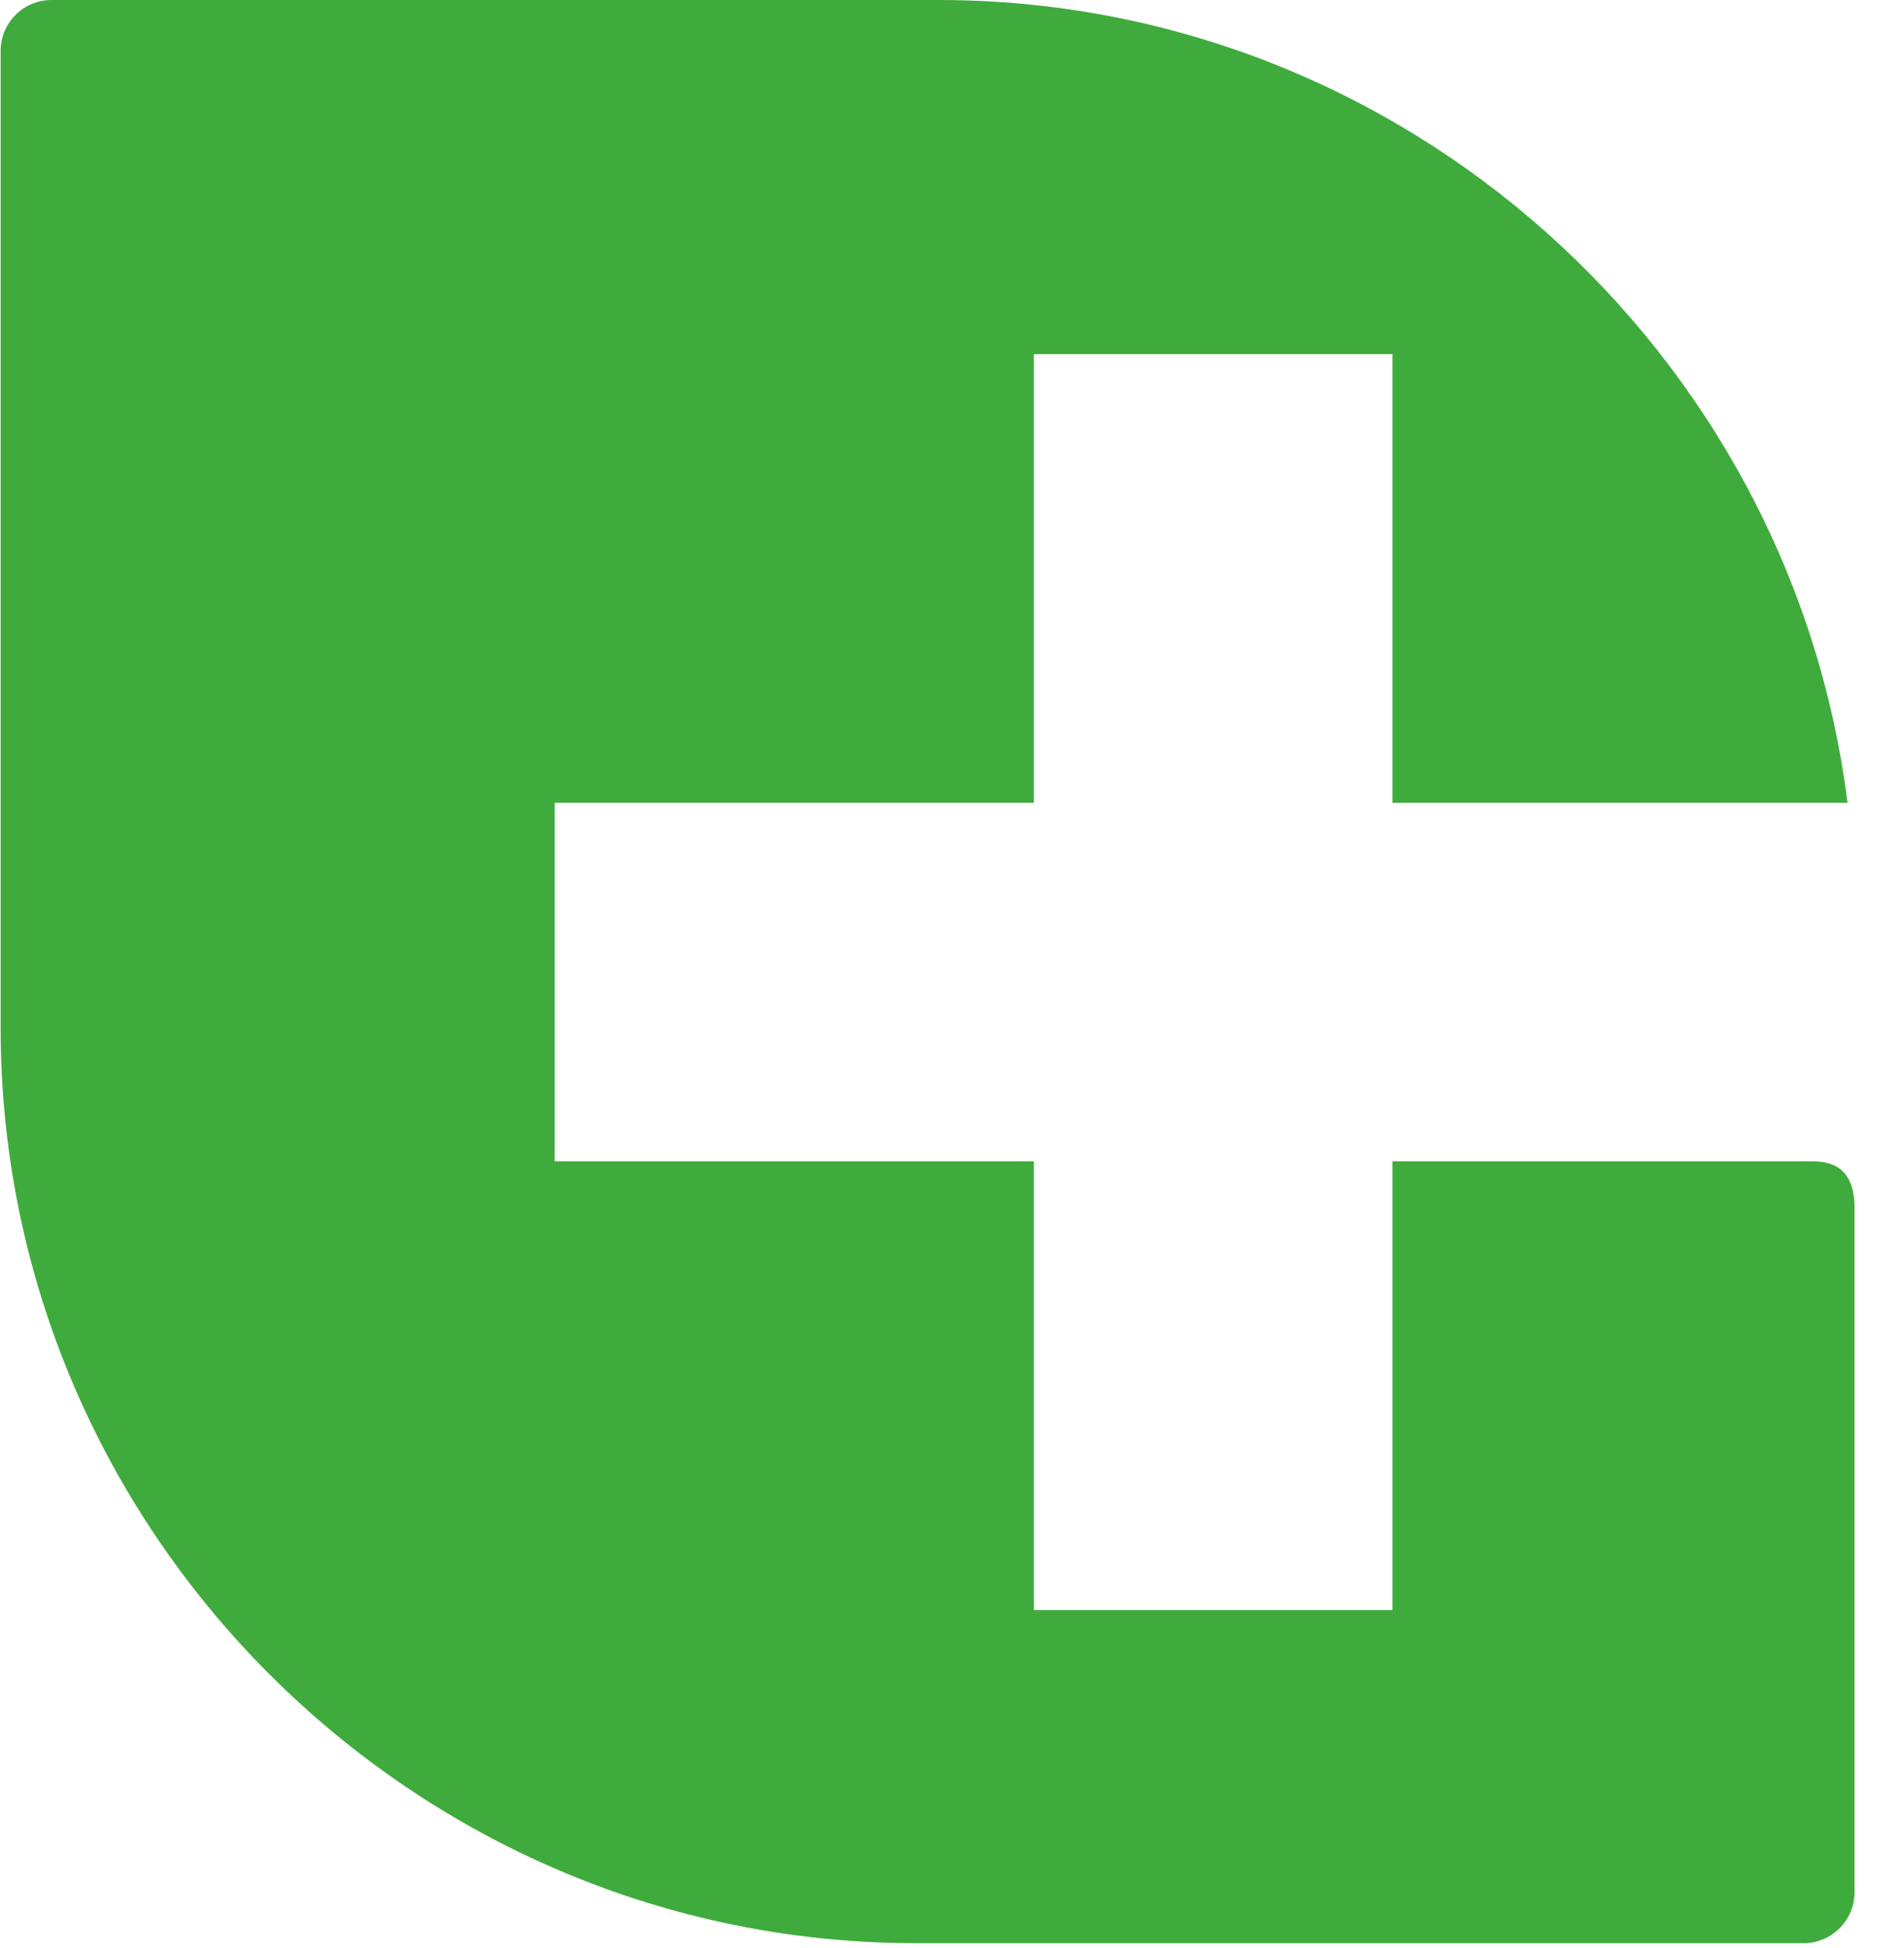 <?xml version="1.0" encoding="UTF-8"?>
<!DOCTYPE svg PUBLIC "-//W3C//DTD SVG 1.1//EN" "http://www.w3.org/Graphics/SVG/1.1/DTD/svg11.dtd">
<!-- Creator: CorelDRAW 2020 (64-Bit) -->
<svg xmlns="http://www.w3.org/2000/svg" xml:space="preserve"  version="1.1" shape-rendering="geometricPrecision" text-rendering="geometricPrecision" image-rendering="optimizeQuality" fill-rule="evenodd" clip-rule="evenodd"
viewBox="0 0 3000 3070"
 xmlns:xlink="http://www.w3.org/1999/xlink"
 xmlns:xodm="http://www.corel.com/coreldraw/odm/2003">
 <g id="Layer_x0020_1">
  <g id="_857941824">
   <path fill="#40AB3D" d="M80 0l1399 0c733,0 1343,555 1432,1265l-717 0 0 -707 -565 0 0 707 -755 0 0 565 755 0 0 707 565 0 0 -707 662 0c47,0 64,26 66,67l0 1085c0,44 -36,80 -80,80l-1399 0c-793,0 -1442,-649 -1442,-1442l0 -1540c0,-44 36,-80 80,-80z"/>
  </g>
 </g>
</svg>
